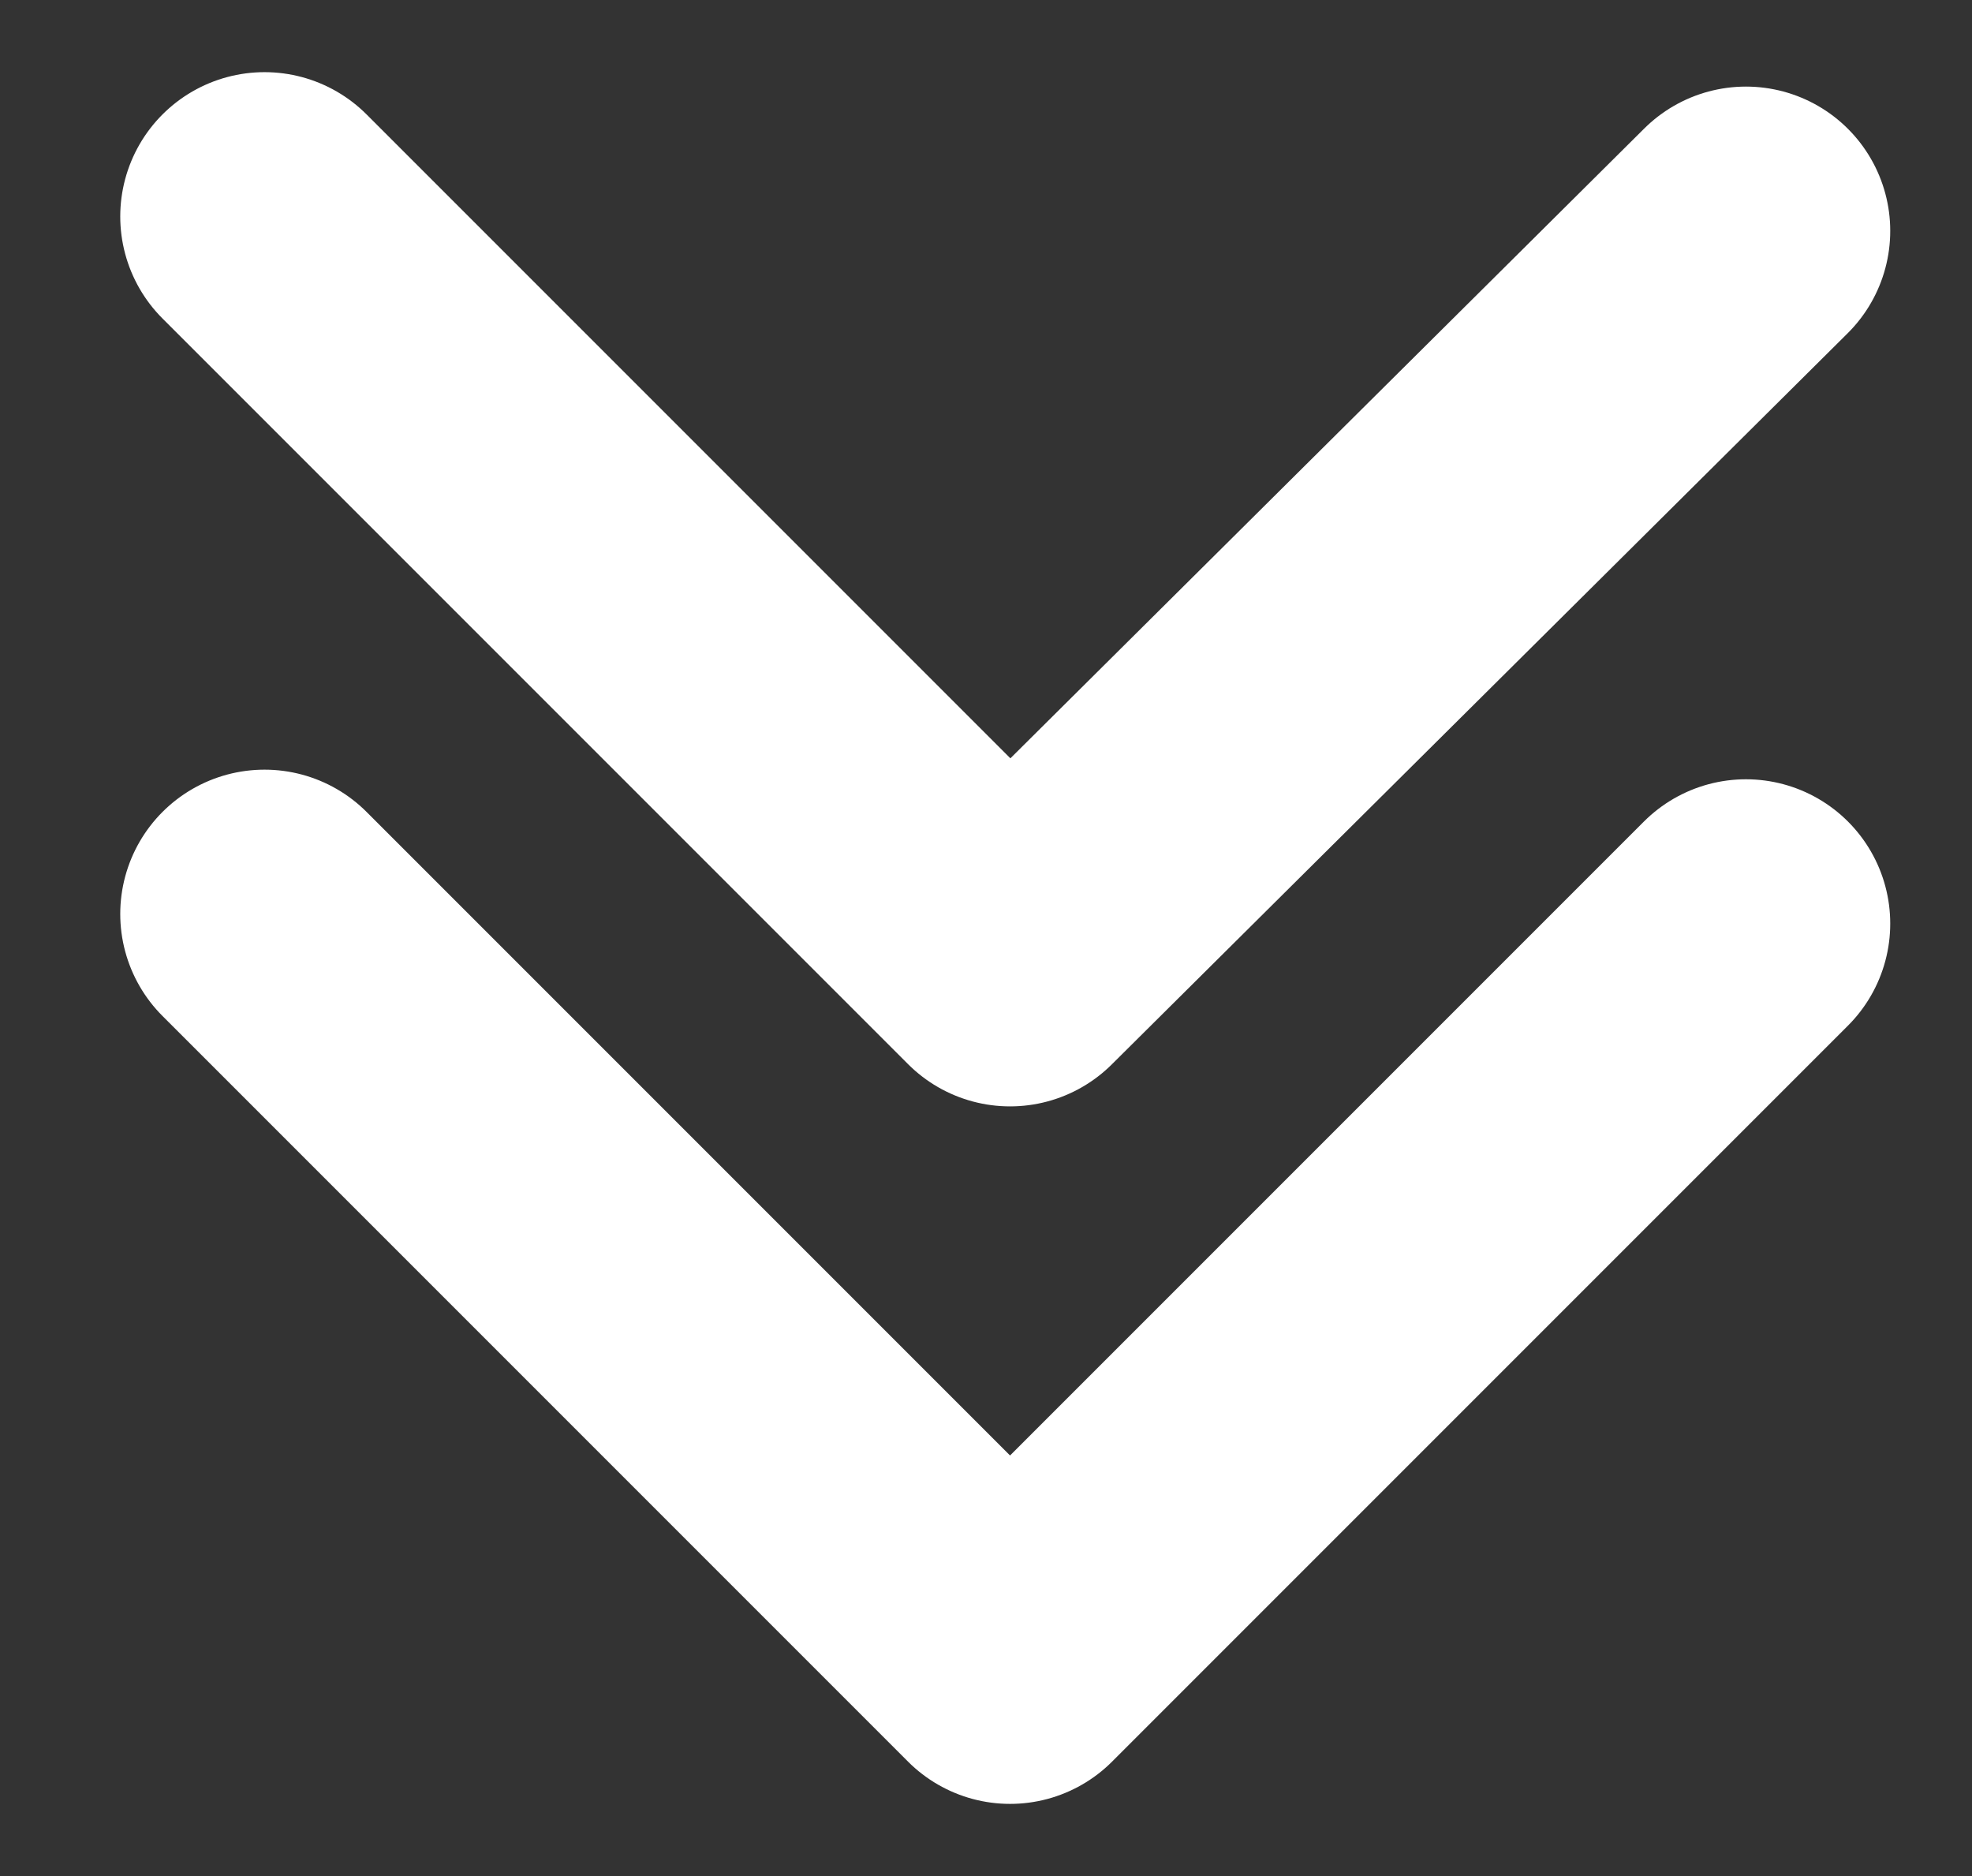 <?xml version="1.0" encoding="UTF-8"?>
<!-- Generator: Adobe Illustrator 27.8.0, SVG Export Plug-In . SVG Version: 6.00 Build 0)  -->
<svg xmlns="http://www.w3.org/2000/svg" xmlns:xlink="http://www.w3.org/1999/xlink" width="41" height="39" version="1.1" id="Layer_1" x="0px" y="0px" viewBox="0 0 41 39" style="enable-background:new 0 0 41 39;" xml:space="preserve">
<rect x="0" y="0" width="41" height="39" fill="#333333" stroke="none"/>
<style type="text/css">
	.st0{fill:none;stroke:#FFFFFF;stroke-width:6;stroke-linecap:round;stroke-linejoin:round;}
</style>
<g>
	<path class="st0" d="M36.3,4.8L21,20L5.5,4.5"></path>
</g>
<g>
	<path class="st0" d="M36.3,19.2L21,34.5L5.5,19"></path>
</g>
</svg>
